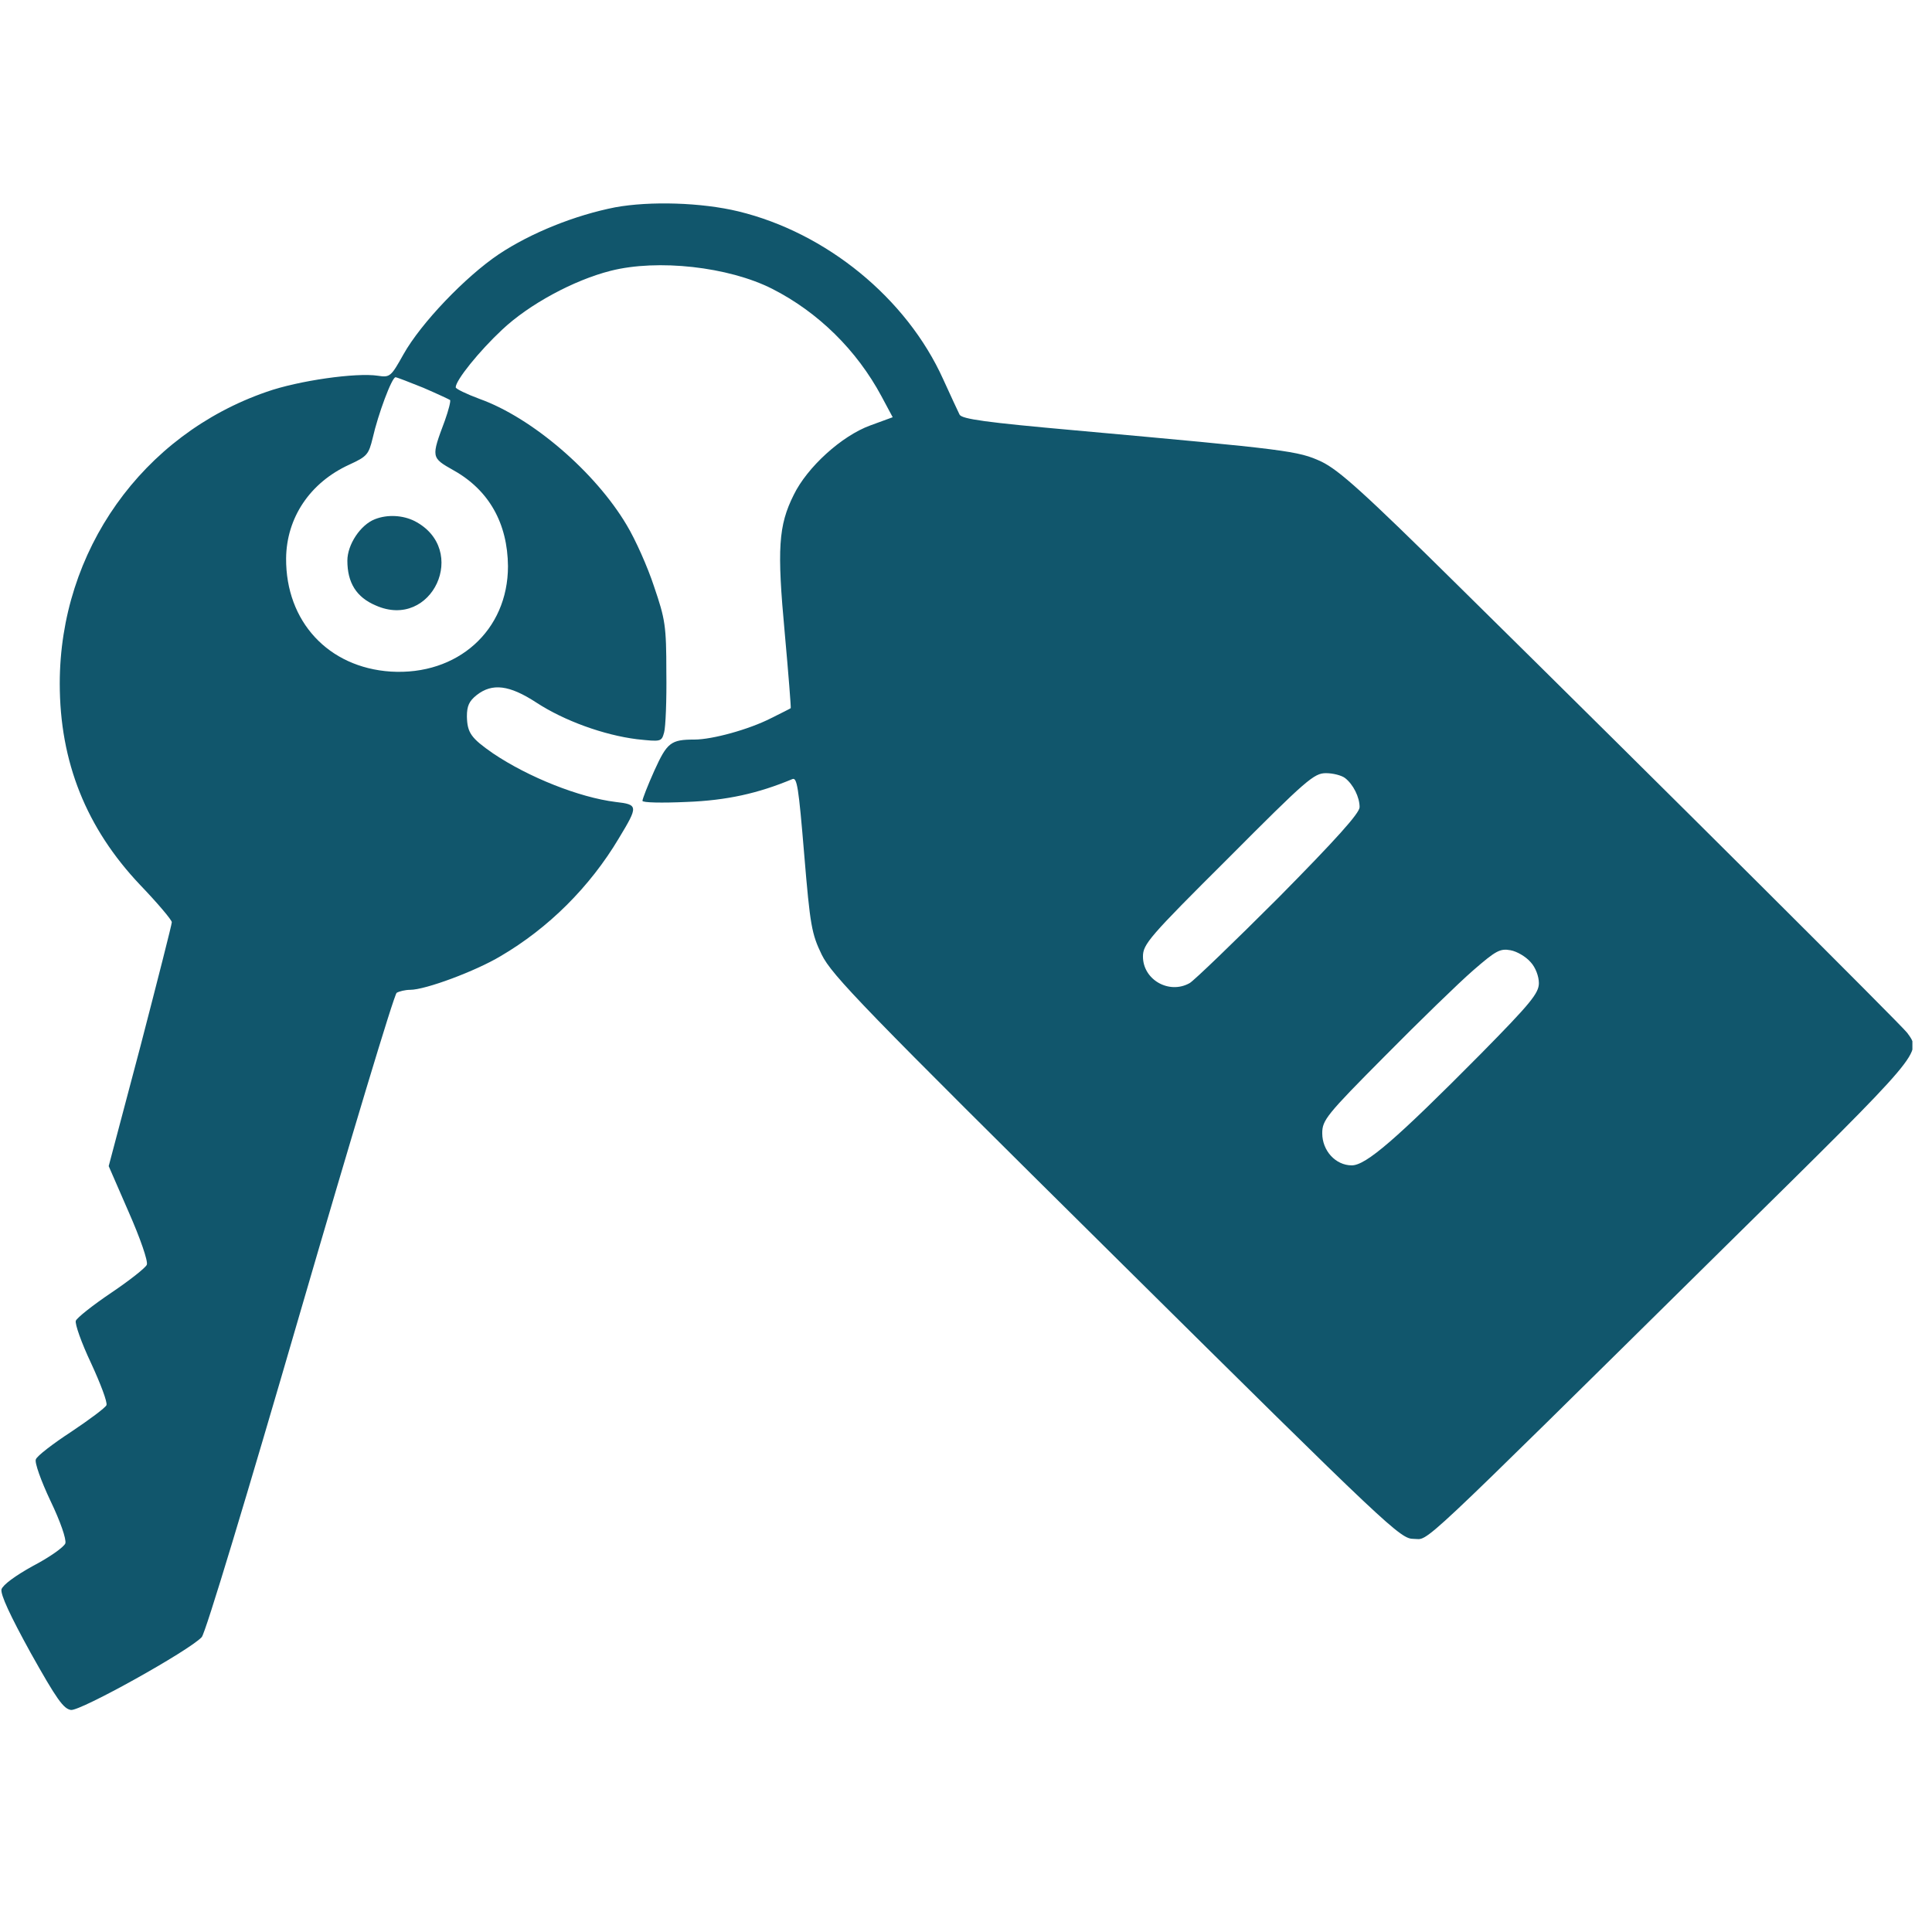 <svg width="69" height="69" viewBox="0 0 69 69" fill="none" xmlns="http://www.w3.org/2000/svg">
<g clip-path="url(#clip0_712_261)">
<path d="M21.971 7.404C20.543 7.684 18.969 8.311 17.809 9.084C16.621 9.885 15.034 11.539 14.407 12.659C13.967 13.447 13.927 13.487 13.5 13.42C12.726 13.3 10.659 13.593 9.525 13.993C5.082 15.528 2.134 19.676 2.134 24.412C2.134 27.213 3.082 29.575 5.002 31.602C5.629 32.256 6.136 32.856 6.136 32.936C6.136 33.016 5.629 35.004 5.016 37.365L3.882 41.647L4.602 43.301C5.002 44.208 5.296 45.049 5.243 45.169C5.203 45.275 4.629 45.729 3.975 46.169C3.322 46.609 2.748 47.063 2.708 47.17C2.668 47.276 2.908 47.957 3.255 48.69C3.588 49.411 3.842 50.078 3.802 50.184C3.762 50.278 3.188 50.705 2.548 51.132C1.894 51.559 1.321 51.999 1.281 52.119C1.227 52.225 1.467 52.892 1.801 53.599C2.161 54.346 2.374 54.974 2.334 55.12C2.281 55.254 1.774 55.614 1.187 55.921C0.534 56.281 0.107 56.601 0.053 56.761C0.013 56.948 0.36 57.695 1.094 59.029C2.028 60.696 2.268 61.03 2.535 61.07C2.881 61.11 6.763 58.949 7.204 58.469C7.337 58.335 8.844 53.333 10.712 46.903C12.526 40.673 14.073 35.524 14.167 35.457C14.26 35.404 14.474 35.351 14.647 35.351C15.194 35.351 16.982 34.684 17.875 34.15C19.583 33.15 21.064 31.682 22.104 29.935C22.798 28.787 22.798 28.734 21.984 28.641C20.69 28.481 18.876 27.76 17.609 26.907C16.822 26.36 16.688 26.173 16.675 25.586C16.675 25.212 16.755 25.039 17.022 24.826C17.582 24.385 18.195 24.465 19.156 25.092C20.157 25.746 21.57 26.253 22.744 26.4C23.611 26.493 23.625 26.493 23.718 26.16C23.772 25.973 23.812 24.999 23.798 24.012C23.798 22.344 23.758 22.117 23.358 20.944C23.131 20.25 22.691 19.263 22.384 18.756C21.264 16.862 18.996 14.914 17.128 14.247C16.662 14.074 16.275 13.887 16.275 13.833C16.275 13.58 17.115 12.54 17.929 11.779C18.889 10.872 20.49 10.005 21.811 9.671C23.491 9.245 26.013 9.525 27.573 10.312C29.228 11.152 30.602 12.513 31.482 14.154L31.882 14.901L31.082 15.194C30.055 15.568 28.827 16.688 28.347 17.675C27.8 18.769 27.747 19.596 28.027 22.611C28.16 24.078 28.254 25.279 28.24 25.292C28.227 25.306 27.907 25.466 27.533 25.652C26.746 26.053 25.439 26.413 24.799 26.413C23.958 26.413 23.825 26.52 23.371 27.52C23.131 28.054 22.945 28.534 22.945 28.601C22.945 28.667 23.638 28.681 24.519 28.641C25.959 28.587 27.08 28.334 28.294 27.827C28.467 27.747 28.521 28.107 28.721 30.508C28.934 33.069 28.988 33.35 29.348 34.097C29.708 34.83 30.842 36.004 39.873 44.942C49.664 54.64 50.011 54.96 50.491 54.96C51.065 54.96 50.318 55.667 61.657 44.475C68.754 37.485 68.633 37.605 68.113 36.885C67.913 36.618 59.482 28.214 52.092 20.93C48.677 17.555 47.823 16.795 47.196 16.488C46.356 16.101 46.049 16.061 38.365 15.367C35.23 15.087 34.35 14.967 34.27 14.807C34.217 14.7 33.95 14.127 33.683 13.54C32.376 10.645 29.508 8.311 26.373 7.55C25.052 7.23 23.211 7.177 21.971 7.404ZM15.114 13.847C15.608 14.06 16.035 14.26 16.075 14.287C16.101 14.327 16.021 14.647 15.888 15.021C15.394 16.341 15.394 16.341 16.195 16.795C17.462 17.502 18.129 18.689 18.142 20.223C18.142 22.518 16.341 24.132 13.954 23.985C11.726 23.838 10.205 22.198 10.218 19.943C10.232 18.489 11.072 17.235 12.473 16.595C13.113 16.301 13.166 16.235 13.313 15.634C13.5 14.807 13.993 13.473 14.127 13.473C14.167 13.473 14.62 13.647 15.114 13.847ZM48.037 27.787C48.33 28.014 48.557 28.467 48.557 28.827C48.557 29.041 47.717 29.975 45.662 32.056C44.062 33.656 42.634 35.03 42.487 35.111C41.754 35.524 40.82 34.99 40.82 34.163C40.82 33.723 41.033 33.47 43.861 30.655C46.663 27.84 46.93 27.613 47.356 27.613C47.61 27.613 47.917 27.694 48.037 27.787ZM54.667 34.364C54.84 34.55 54.96 34.87 54.96 35.111C54.96 35.471 54.667 35.831 52.866 37.658C49.864 40.687 48.784 41.62 48.277 41.62C47.703 41.62 47.223 41.1 47.223 40.473C47.223 40.006 47.37 39.819 49.464 37.712C50.691 36.471 52.105 35.097 52.612 34.657C53.426 33.95 53.573 33.87 53.946 33.937C54.173 33.977 54.493 34.163 54.667 34.364Z" fill="#11566C"/>
<path d="M13.393 18.542C12.873 18.742 12.406 19.45 12.406 20.023C12.406 20.81 12.726 21.33 13.42 21.624C15.434 22.518 16.768 19.623 14.807 18.609C14.38 18.396 13.833 18.369 13.393 18.542Z" fill="#11566C"/>
</g>
<defs>
<clipPath id="clip0_712_261">
<rect width="68.3" height="68.3" fill="white"/>
</clipPath>
</defs>
</svg>
